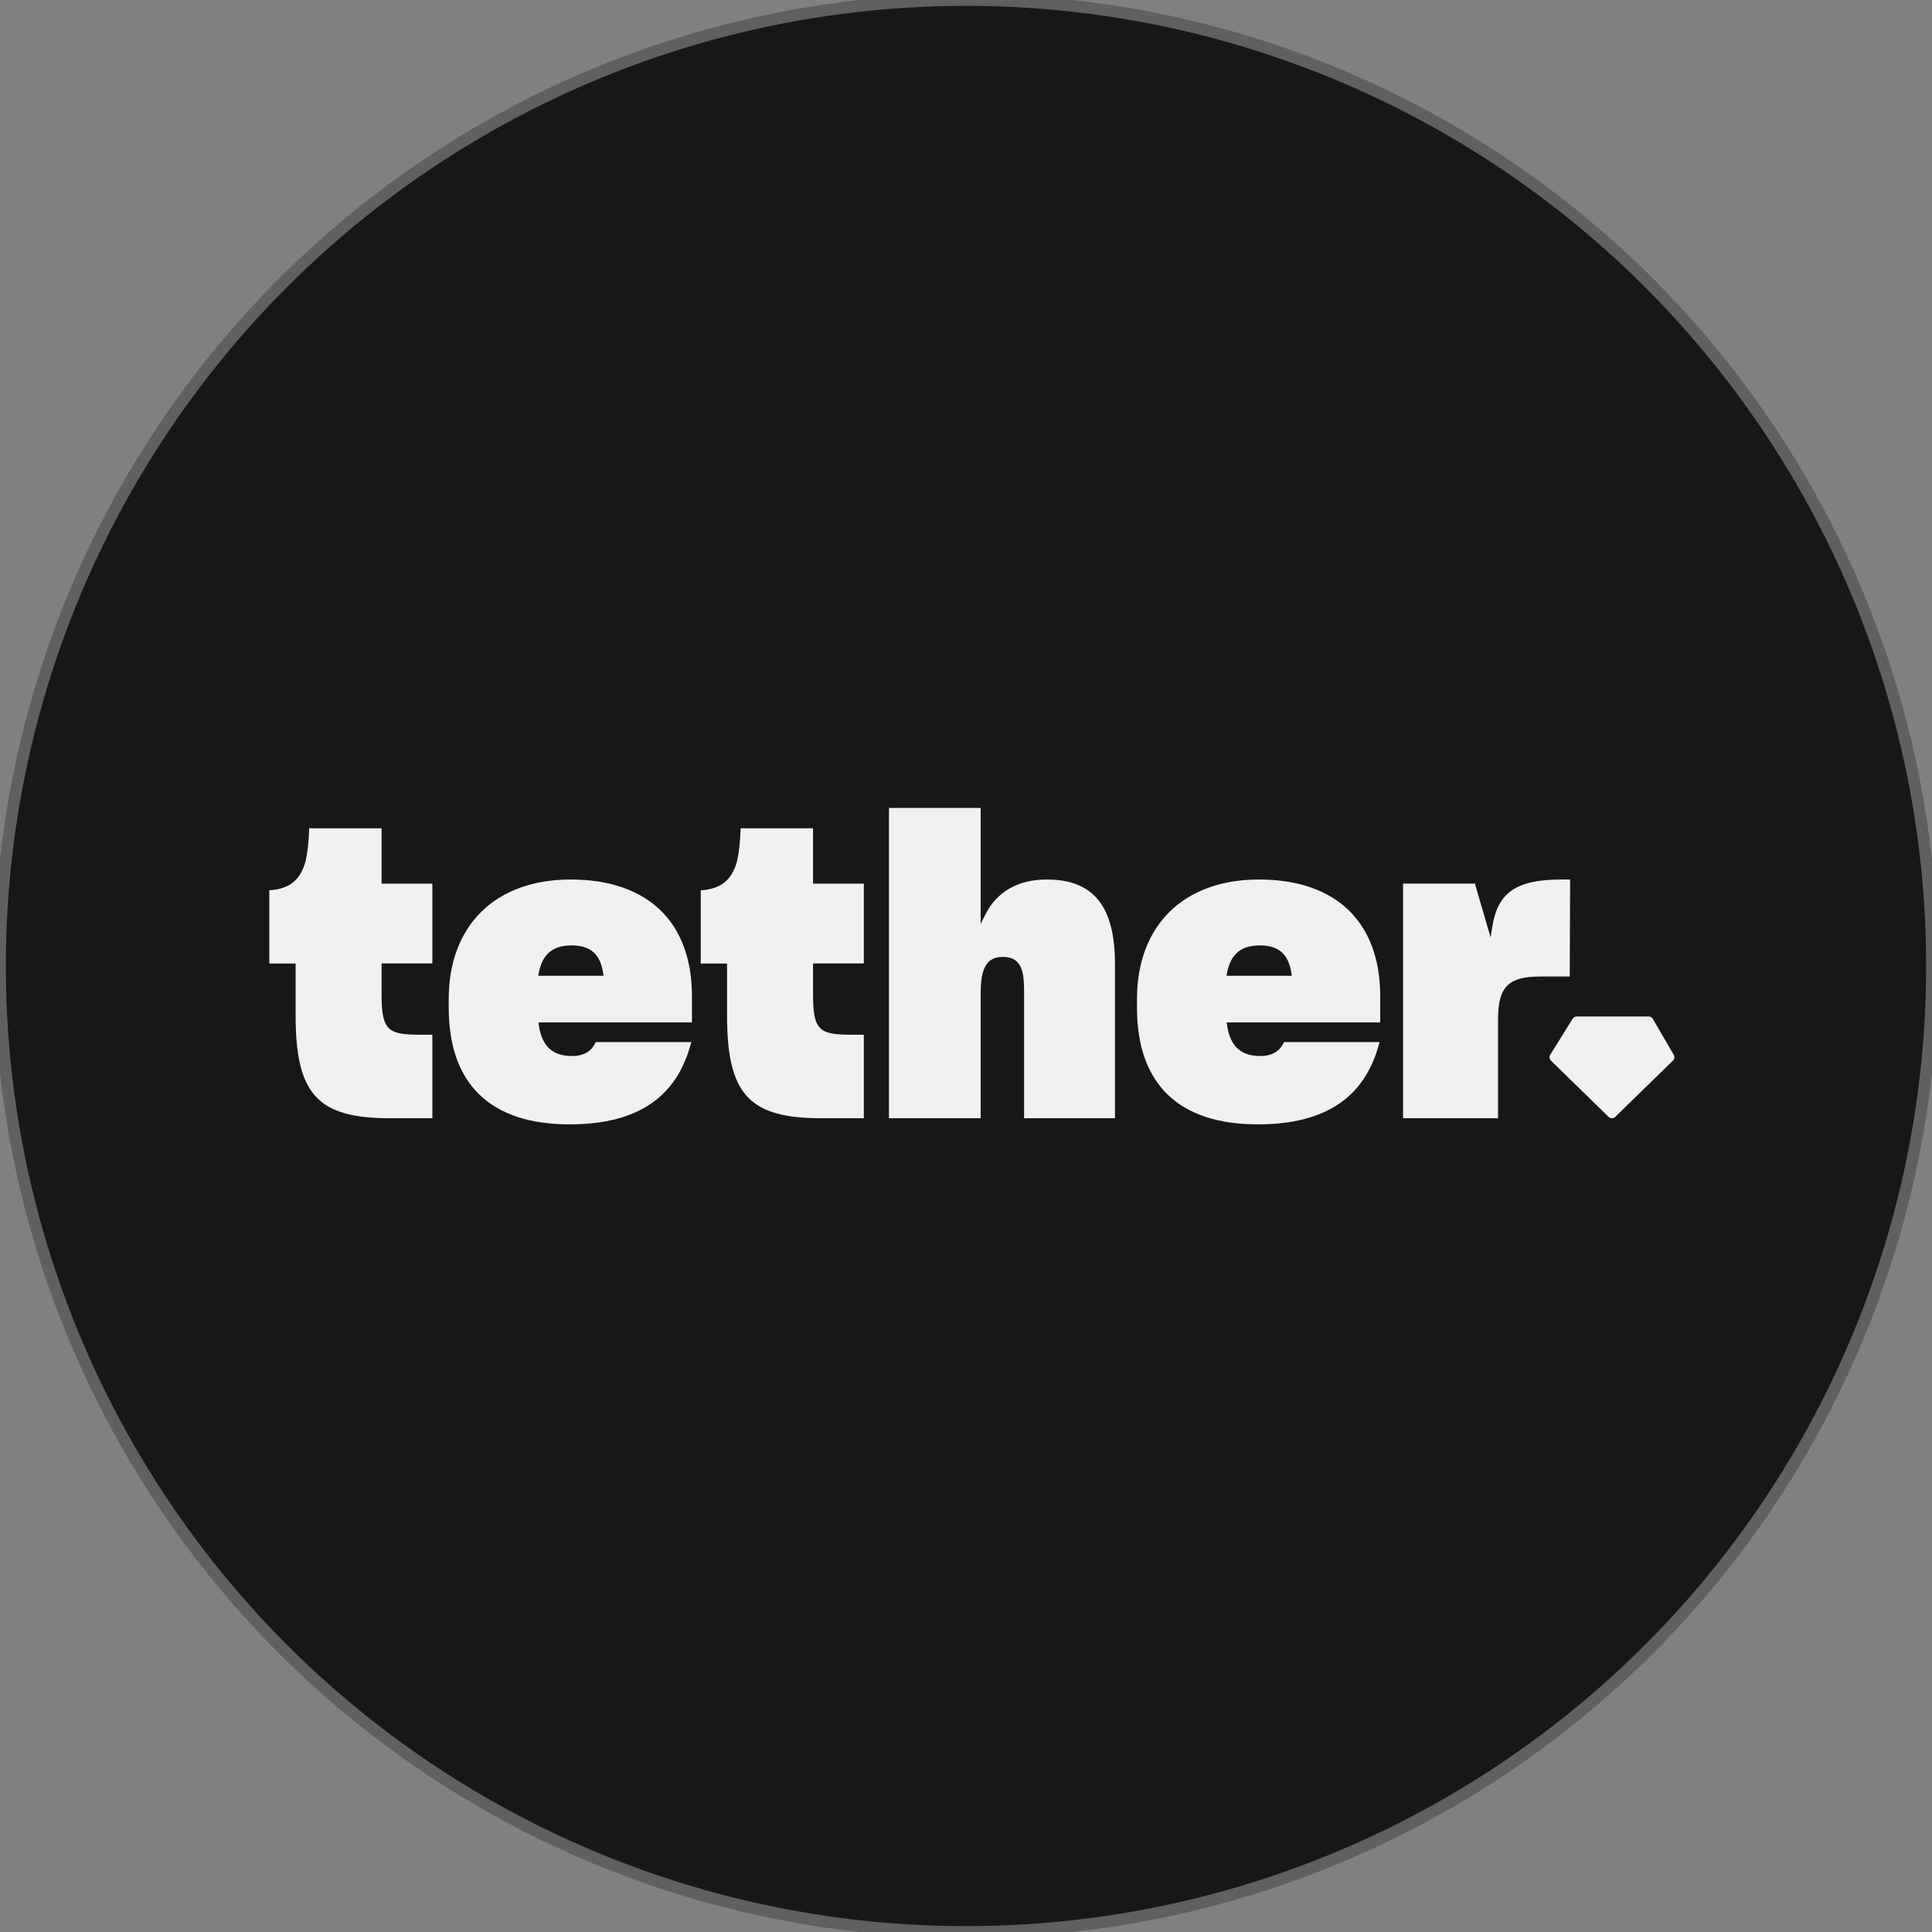 <svg width="165" height="165" viewBox="0 0 165 165" fill="none" xmlns="http://www.w3.org/2000/svg">
<rect x="0" y="0" width="165" height="165" fill="#808080" stroke="none"/>
<circle cx="82.5" cy="82.5" r="82.5" fill="#171717" stroke="#606060"/>
<g clip-path="url(#clip0_501_14432)">
<path fill-rule="evenodd" clip-rule="evenodd" d="M89.418 75.112C86.952 75.112 85.131 76.149 84.152 78.109L83.751 78.911V69H75.92V95.502H83.751V85.046C83.751 83.363 83.897 81.721 85.642 81.721C87.386 81.721 87.462 83.195 87.462 84.836V95.502H95.223V82.317C95.223 77.402 93.379 75.114 89.418 75.114V75.112ZM48.743 75.112C42.315 75.112 38.322 79.026 38.322 85.324V86.059C38.322 92.579 41.89 96.025 48.638 96.025C54.424 96.025 57.829 93.726 59.037 88.999H50.878C50.517 89.799 49.851 90.188 48.849 90.188C47.184 90.188 46.284 89.352 46.017 87.56L45.981 87.317H59.095V85.08C59.095 78.747 55.323 75.114 48.744 75.114L48.743 75.112ZM45.969 83.333L46.017 83.082C46.321 81.485 47.21 80.741 48.814 80.741C50.418 80.741 51.272 81.488 51.506 83.091L51.542 83.334H45.969V83.333ZM97.102 85.324C97.102 79.026 101.094 75.112 107.523 75.112L107.524 75.114C114.102 75.114 117.875 78.747 117.875 85.08V87.317H104.76L104.797 87.56C105.064 89.352 105.964 90.188 107.629 90.188C108.63 90.188 109.296 89.799 109.658 88.999H117.817C116.608 93.726 113.203 96.025 107.418 96.025C100.669 96.025 97.102 92.579 97.102 86.059V85.324ZM104.797 83.082L104.749 83.333V83.334H110.321L110.285 83.091C110.051 81.488 109.197 80.741 107.593 80.741C105.989 80.741 105.1 81.485 104.797 83.082ZM134.094 75.112H133.362C129.525 75.112 127.922 76.202 127.45 79.132L127.3 80.059L125.963 75.462H119.828V95.501H127.939V87.038C127.939 84.283 128.815 83.399 131.544 83.399H134.061L134.095 75.112H134.094ZM141.156 87.013L142.945 90.086V90.085C143.038 90.244 143.011 90.445 142.878 90.574L137.953 95.382C137.793 95.538 137.537 95.538 137.377 95.382L132.458 90.581C132.322 90.449 132.297 90.242 132.397 90.082L134.31 87.003C134.385 86.884 134.517 86.811 134.659 86.811H140.801C140.947 86.811 141.083 86.888 141.156 87.013ZM32.59 70.741H26.403V70.832C26.364 71.918 26.27 72.781 26.116 73.463C25.887 74.432 25.416 75.154 24.754 75.555C24.242 75.846 23.653 76.005 23 76.029V82.287H25.247V86.723C25.247 93.45 27.126 95.501 33.29 95.501H36.926V88.369H35.983C33.189 88.369 32.589 88.076 32.589 84.974V82.28H36.926V75.463H32.589V70.742L32.59 70.741ZM63.249 70.741H69.436V70.743V75.464H73.773V82.281H69.436V84.975C69.436 88.078 70.036 88.37 72.831 88.37H73.773V95.502H70.137C63.974 95.502 62.094 93.451 62.094 86.724V82.288H59.847V76.03C60.501 76.006 61.09 75.847 61.601 75.556C62.264 75.155 62.734 74.433 62.964 73.464C63.117 72.783 63.21 71.922 63.249 70.841V70.741Z" fill="#F2F1EF"/>
</g>
<defs>
<clipPath id="clip0_501_14432">
<rect width="120" height="27.025" fill="white" transform="translate(23 69)"/>
</clipPath>
</defs>
</svg>
